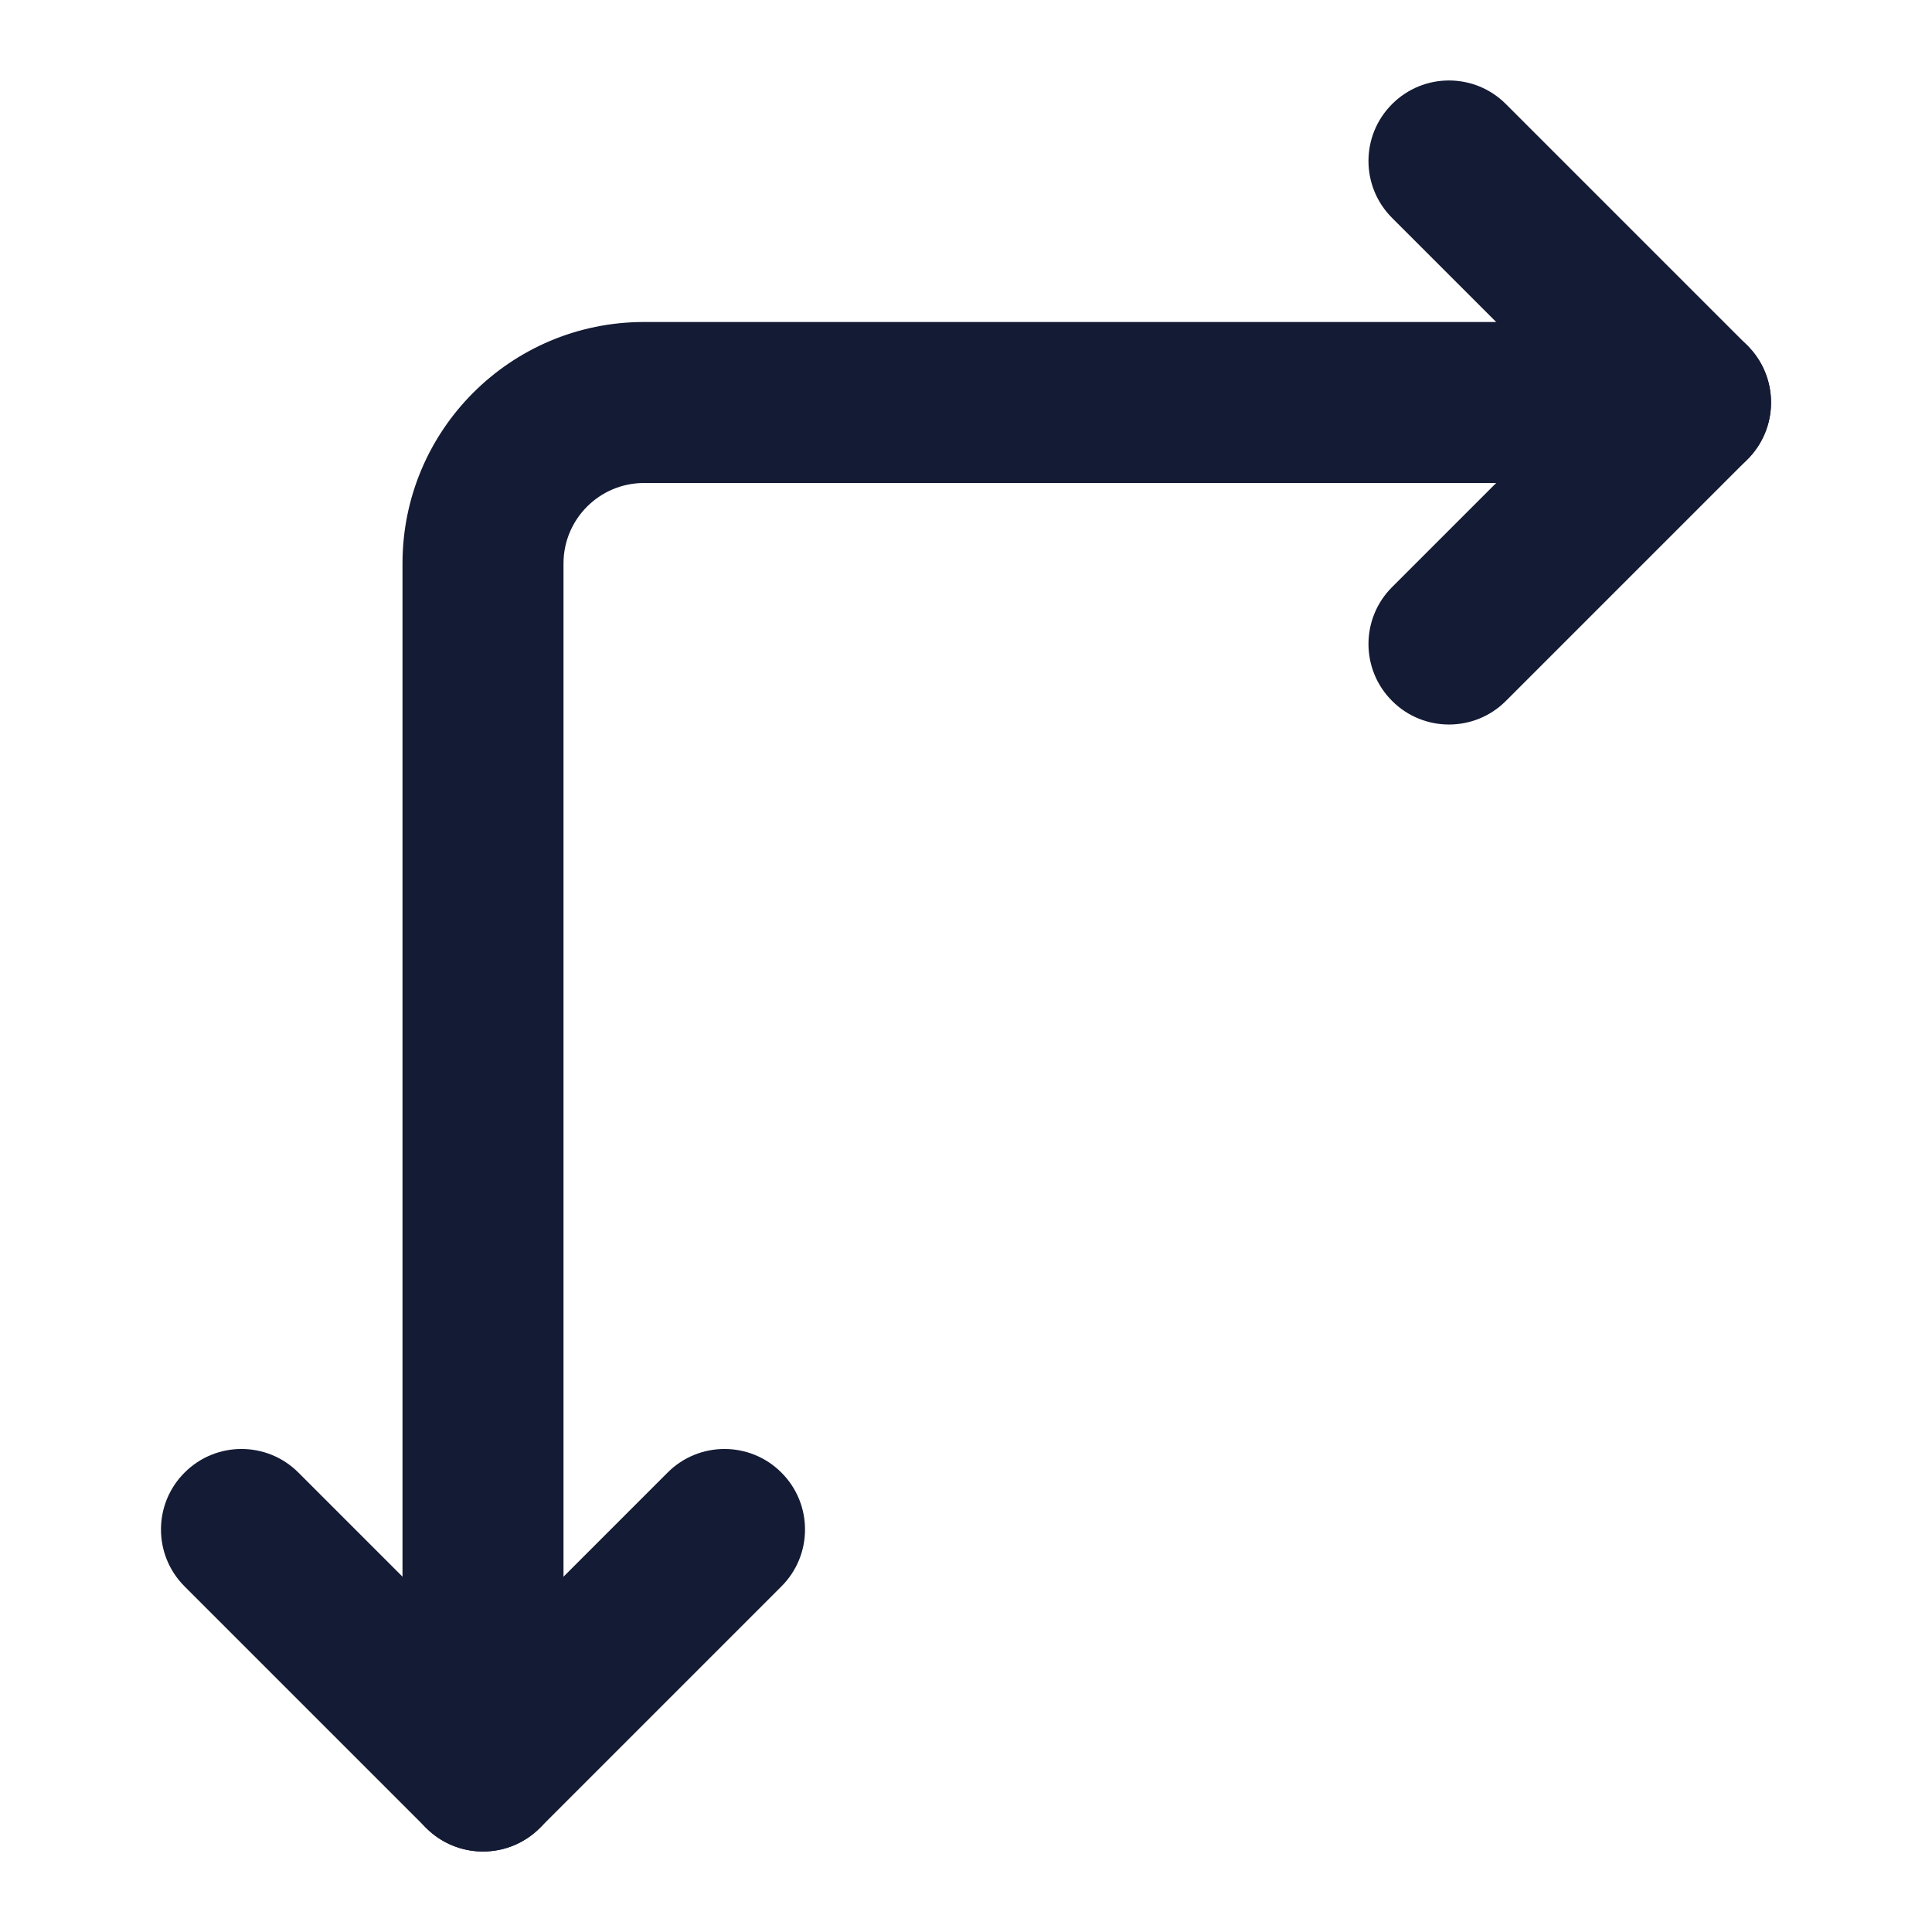 <svg width="24" height="24" viewBox="0 0 24 24" fill="none" xmlns="http://www.w3.org/2000/svg">
<path fill-rule="evenodd" clip-rule="evenodd" d="M5 7C5 5.343 6.343 4 8 4L21.001 4C21.553 4 22.001 4.448 22.001 5C22.001 5.552 21.553 6 21.001 6L8 6C7.448 6 7 6.448 7 7V22C7 22.552 6.552 23 6 23C5.448 23 5 22.552 5 22V7Z" fill="#141B34"/>
<path fill-rule="evenodd" clip-rule="evenodd" d="M17.293 1.293C17.683 0.902 18.317 0.902 18.707 1.293L21.707 4.293C21.895 4.481 22 4.735 22 5C22 5.265 21.895 5.52 21.707 5.707L18.707 8.707C18.317 9.098 17.683 9.098 17.293 8.707C16.902 8.317 16.902 7.683 17.293 7.293L19.586 5L17.293 2.707C16.902 2.317 16.902 1.683 17.293 1.293Z" fill="#141B34"/>
<path fill-rule="evenodd" clip-rule="evenodd" d="M2.293 18.293C2.683 17.902 3.317 17.902 3.707 18.293L6 20.586L8.293 18.293C8.683 17.902 9.317 17.902 9.707 18.293C10.098 18.683 10.098 19.317 9.707 19.707L6.707 22.707C6.317 23.098 5.683 23.098 5.293 22.707L2.293 19.707C1.902 19.317 1.902 18.683 2.293 18.293Z" fill="#141B34"/>
</svg>
